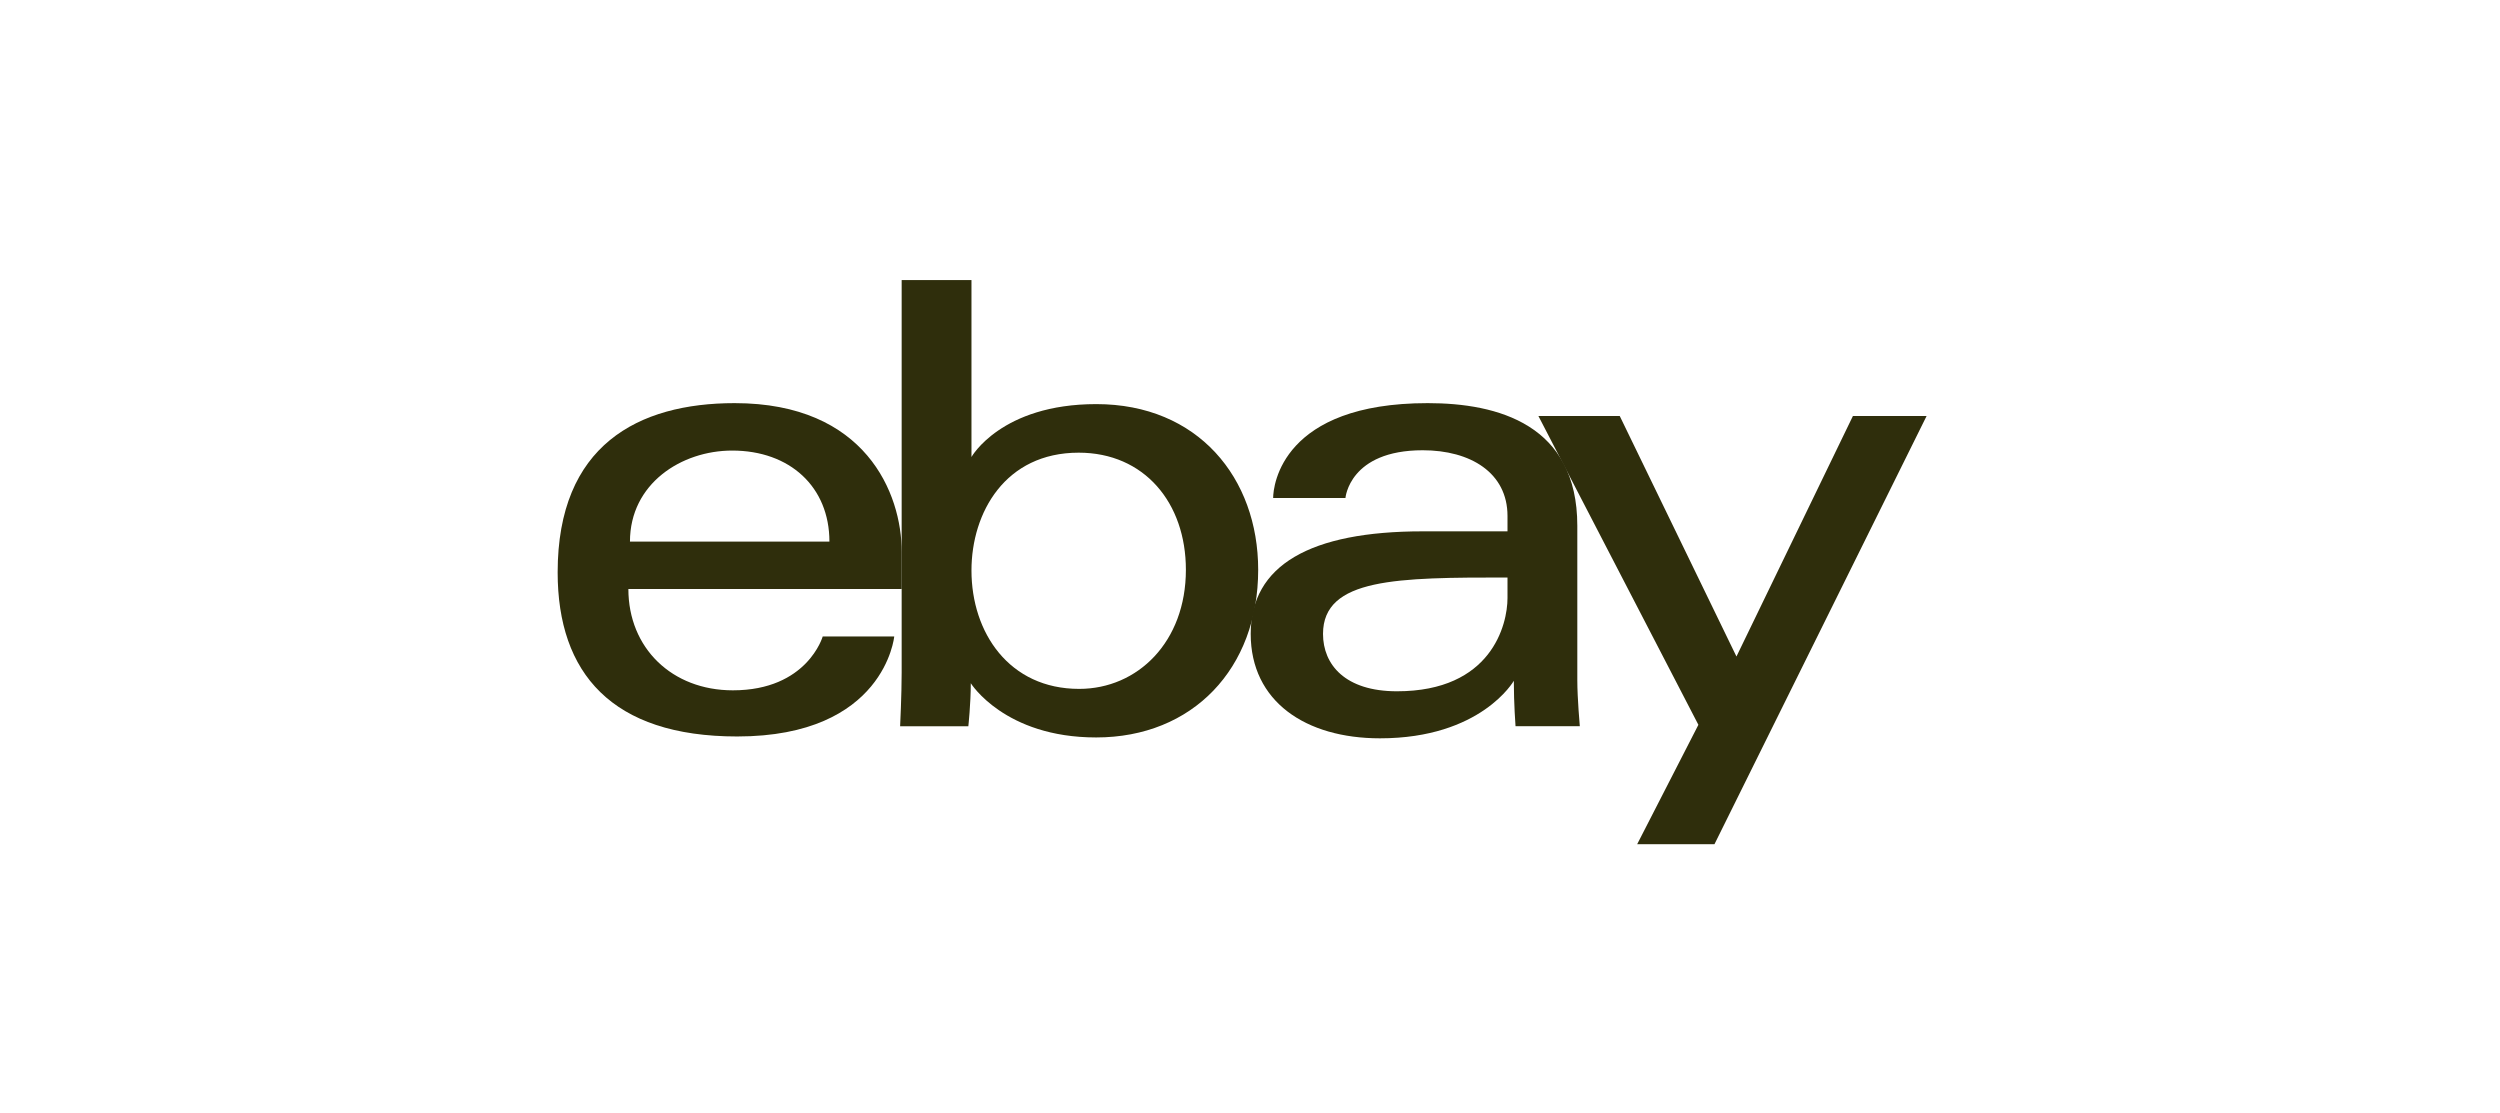 <?xml version="1.0" encoding="UTF-8"?>
<svg xmlns="http://www.w3.org/2000/svg" width="146" height="65" viewBox="0 0 146 65" fill="none">
  <g clip-path="url(#clip0_292_29236)">
    <path d="M42.905 23.543C37.266 23.543 32.567 26.003 32.567 33.426C32.567 39.307 35.727 43.01 43.05 43.01C51.671 43.01 52.223 37.17 52.223 37.17H48.046C48.046 37.17 47.151 40.315 42.796 40.315C39.248 40.315 36.697 37.85 36.697 34.396H52.66V32.228C52.66 28.811 50.551 23.543 42.905 23.543ZM42.759 26.313C46.136 26.313 48.438 28.441 48.438 31.629H36.79C36.79 28.244 39.794 26.313 42.759 26.313Z" fill="#2F2E0C"></path>
    <path d="M52.657 16.356V39.283C52.657 40.584 52.567 42.412 52.567 42.412H56.551C56.551 42.412 56.694 41.099 56.694 39.9C56.694 39.9 58.662 43.067 64.014 43.067C69.65 43.067 73.478 39.043 73.478 33.277C73.478 27.913 69.962 23.6 64.023 23.6C58.462 23.6 56.734 26.688 56.734 26.688V16.356H52.657ZM62.995 26.436C66.822 26.436 69.256 29.357 69.256 33.277C69.256 37.481 66.445 40.231 63.022 40.231C58.938 40.231 56.734 36.951 56.734 33.315C56.734 29.926 58.711 26.436 62.995 26.436Z" fill="#2F2E0C"></path>
    <path d="M83.379 23.543C74.896 23.543 74.352 28.32 74.352 29.084H78.574C78.574 29.084 78.796 26.295 83.088 26.295C85.877 26.295 88.038 27.608 88.038 30.132V31.03H83.088C76.516 31.03 73.041 33.008 73.041 37.02C73.041 40.969 76.252 43.118 80.59 43.118C86.502 43.118 88.407 39.758 88.407 39.758C88.407 41.094 88.507 42.411 88.507 42.411H92.261C92.261 42.411 92.115 40.779 92.115 39.734V30.707C92.115 24.789 87.473 23.543 83.379 23.543ZM88.038 33.726V34.924C88.038 36.486 87.101 40.371 81.582 40.371C78.56 40.371 77.264 38.82 77.264 37.02C77.264 33.747 81.628 33.726 88.038 33.726Z" fill="#2F2E0C"></path>
    <path d="M89.842 24.293H94.592L101.409 38.34L108.211 24.293H112.514L100.125 49.301H95.611L99.186 42.329L89.842 24.293Z" fill="#2F2E0C"></path>
  </g>
  <defs>
    <clipPath id="clip0_292_29236">
      <rect width="80" height="33" fill="white" transform="translate(32.541 16.328)"></rect>
    </clipPath>
  </defs>
</svg>
